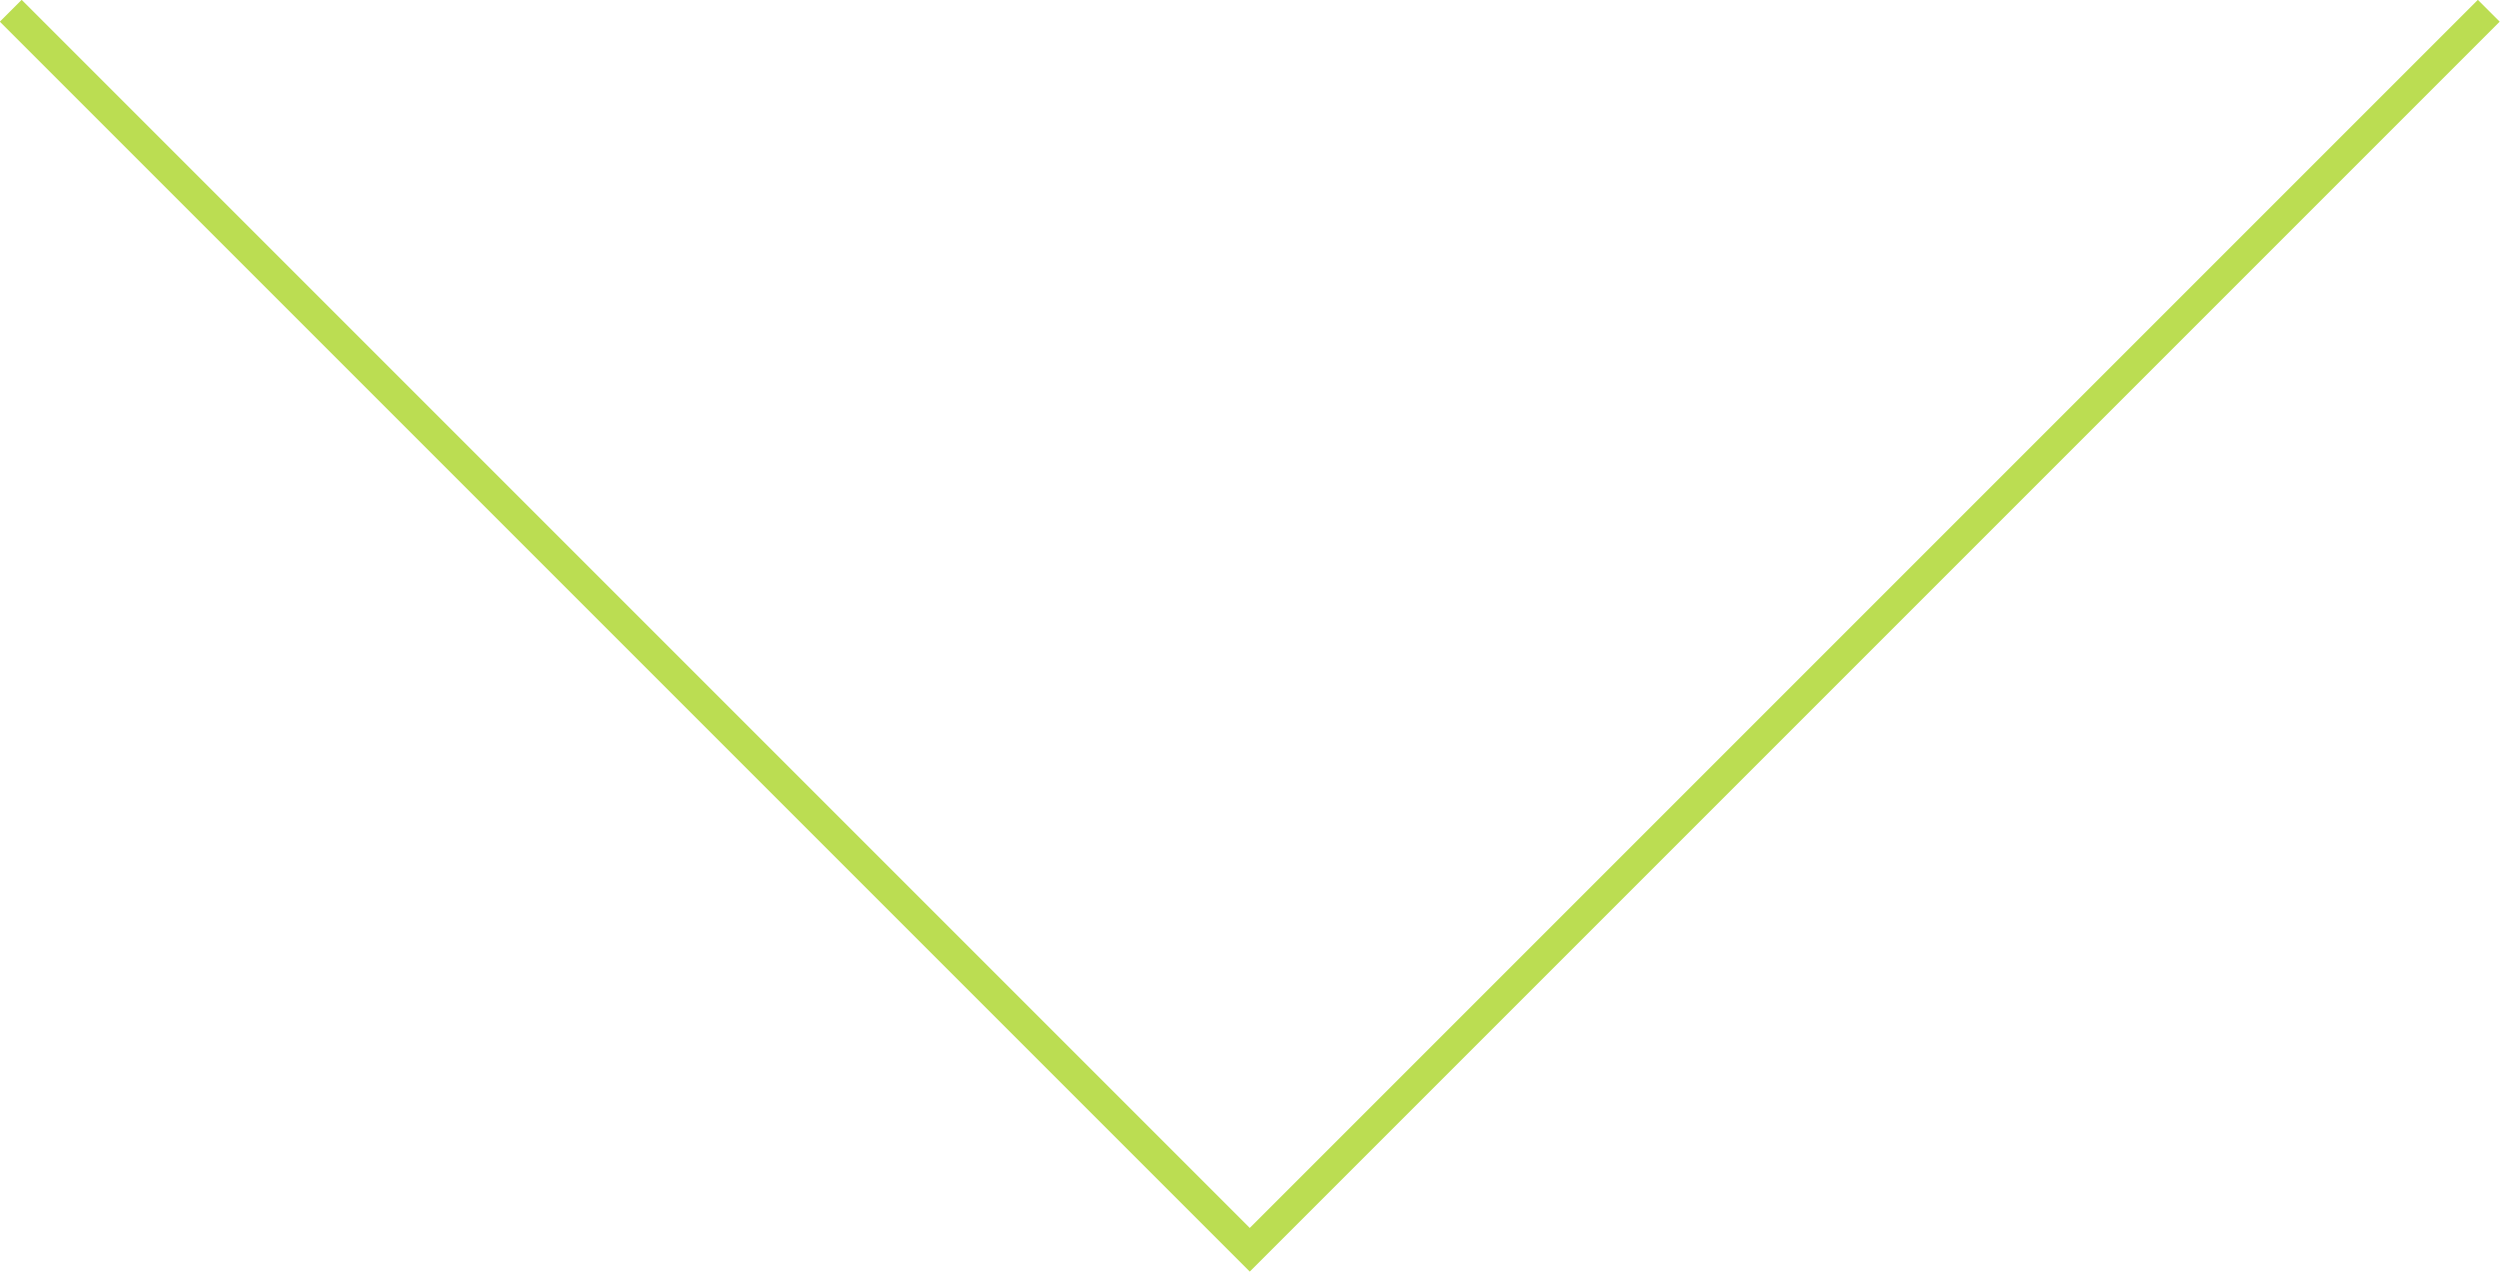 <svg id="Layer_1" data-name="Layer 1" xmlns="http://www.w3.org/2000/svg" viewBox="0 0 53.47 27.2"><defs><style>.cls-1{fill:none;stroke:#bbdd52;stroke-miterlimit:10;stroke-width:0.66px;}</style></defs><title>BANNER-DOWNARROW</title><polyline class="cls-1" points="53.23 0.23 26.73 26.73 0.23 0.23"/></svg>
